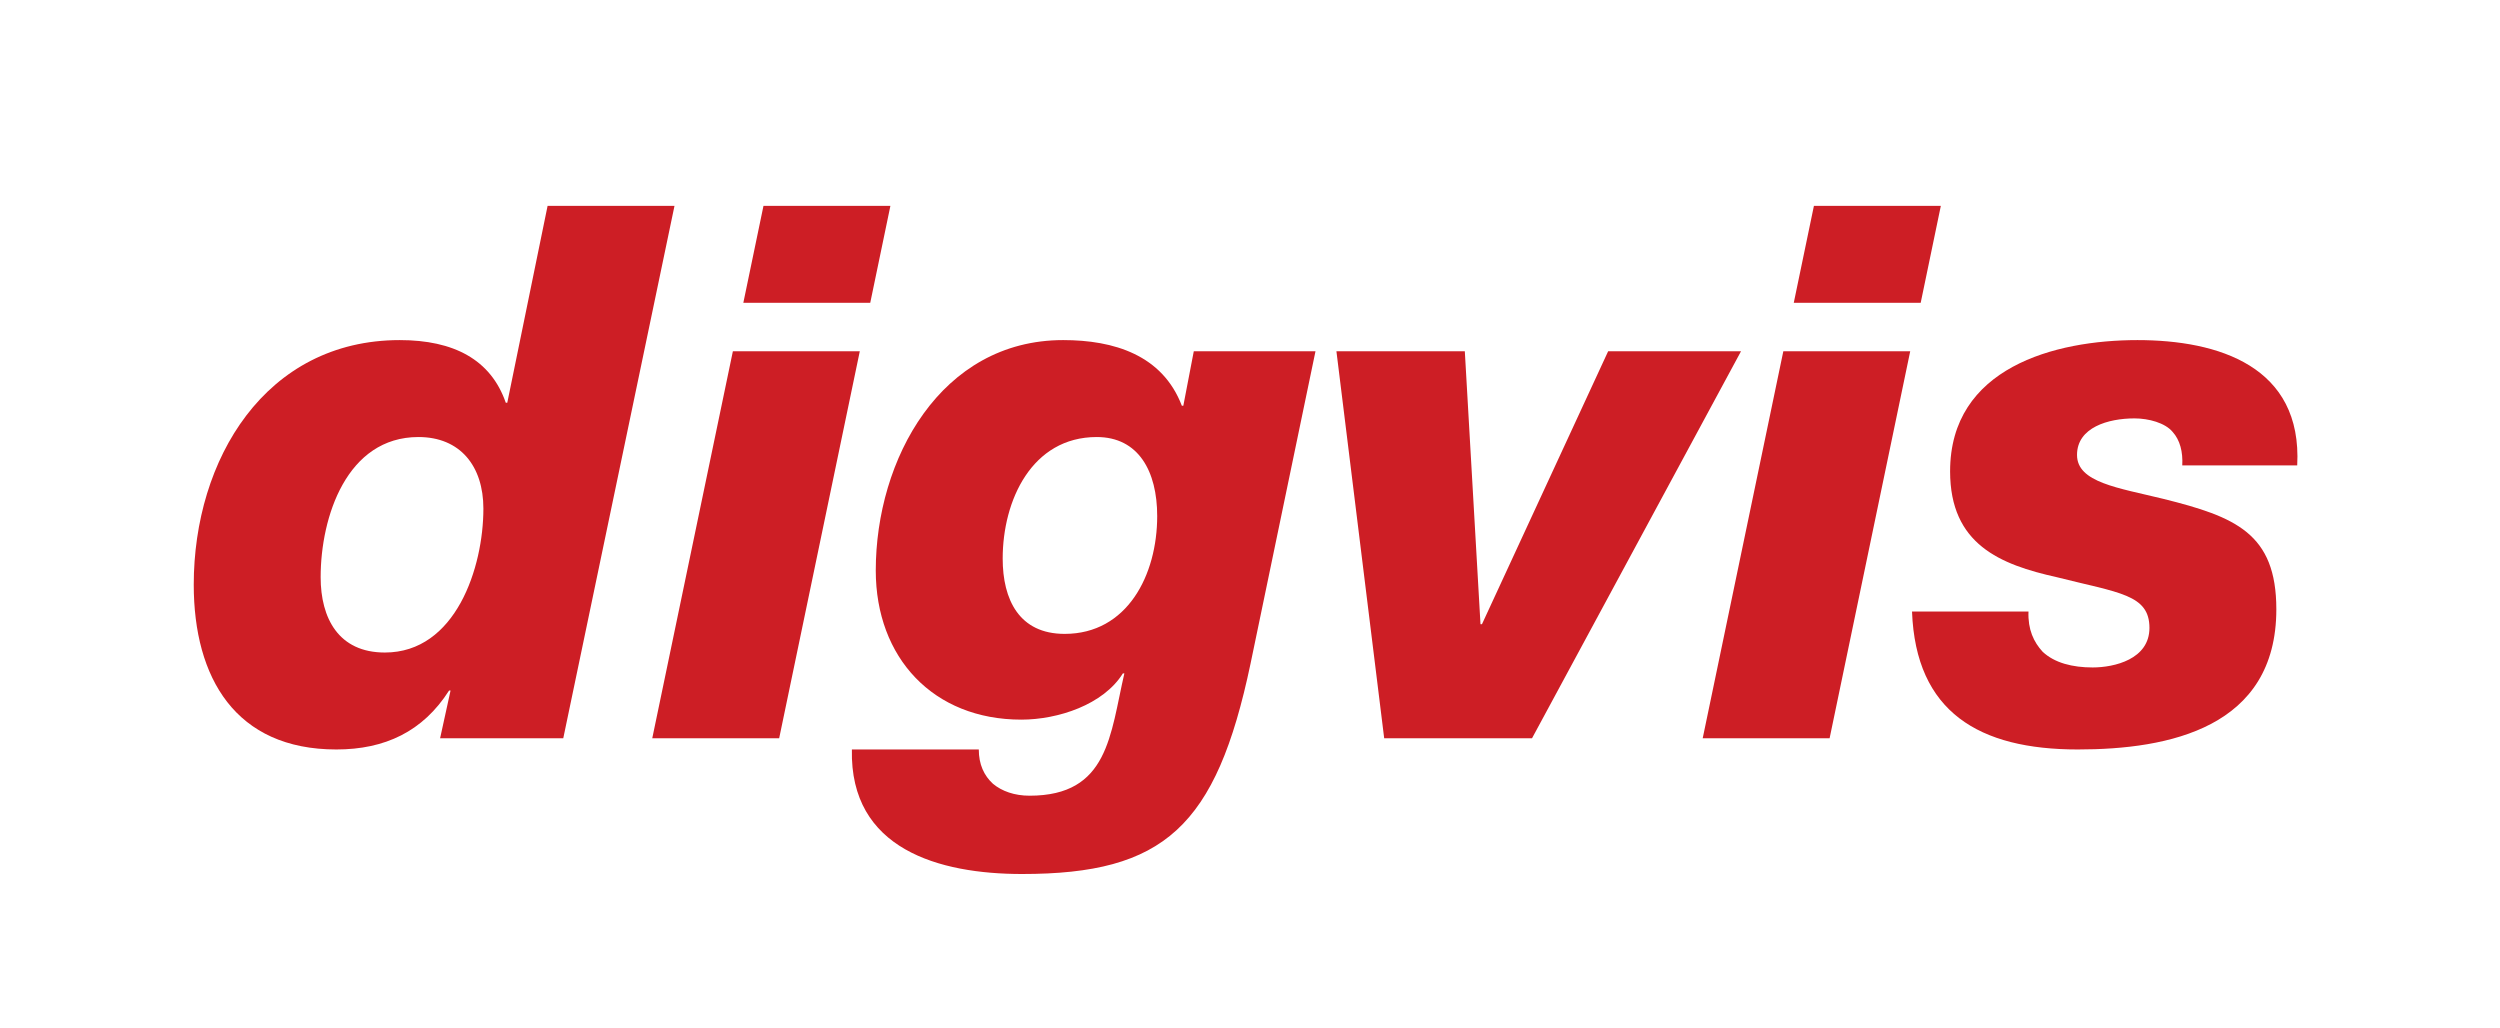 <?xml version="1.0" encoding="UTF-8" standalone="no"?>
<!-- Created with Inkscape (http://www.inkscape.org/) -->

<svg
   xmlns:dc="http://purl.org/dc/elements/1.1/"
   xmlns:cc="http://creativecommons.org/ns#"
   xmlns:rdf="http://www.w3.org/1999/02/22-rdf-syntax-ns#"
   xmlns:svg="http://www.w3.org/2000/svg"
   xmlns="http://www.w3.org/2000/svg"
   xmlns:sodipodi="http://sodipodi.sourceforge.net/DTD/sodipodi-0.dtd"
   xmlns:inkscape="http://www.inkscape.org/namespaces/inkscape"
   id="svg2"
   version="1.1"
   inkscape:version="0.91 r13725"
   xml:space="preserve"
   width="119"
   height="48.95"
   viewBox="0 0 119 48.95"
   sodipodi:docname="logo_filzstift.eps"><defs
     id="defs6" /><sodipodi:namedview
     pagecolor="#ffffff"
     bordercolor="#666666"
     borderopacity="1"
     objecttolerance="10"
     gridtolerance="10"
     guidetolerance="10"
     inkscape:pageopacity="0"
     inkscape:pageshadow="2"
     inkscape:window-width="1112"
     inkscape:window-height="726"
     id="namedview4"
     showgrid="false"
     inkscape:zoom="1.9114583"
     inkscape:cx="96"
     inkscape:cy="60.974998"
     inkscape:window-x="2050"
     inkscape:window-y="219"
     inkscape:window-maximized="0"
     inkscape:current-layer="g10" /><g
     id="g10"
     inkscape:groupmode="layer"
     inkscape:label="ink_ext_XXXXXX"
     transform="matrix(1.25,0,0,-1.25,0,48.95)"><g
       id="g12"
       transform="matrix(0.1,0,0,0.1,-28.878,-30.208)"><path
         d="m 472.855,499.996 c 0,16.188 -8.812,27.262 -24.73,27.262 -27.289,0 -37.242,-30.387 -37.242,-53.379 0,-15.617 6.82,-28.684 24.449,-28.684 27.008,0 37.523,32.375 37.523,54.801 z m 30.415,-87.457 -46.903,0 3.981,18.176 -0.567,0 c -9.953,-15.617 -24.449,-22.434 -42.926,-22.434 -38.378,0 -54.296,27.258 -54.296,62.754 0,47.699 27.289,93.137 78.457,93.137 20.468,0 34.683,-7.383 40.367,-23.856 l 0.57,0 15.352,74.973 48.324,0 -42.359,-202.75"
         style="fill:#cd1e25;fill-opacity:1;fill-rule:nonzero;stroke:none"
         id="path14"
         inkscape:connector-curvature="0" /><path
         d="m 620.168,578.371 -48.328,0 7.672,36.918 48.332,0 -7.676,-36.918 z m -52.313,-18.457 48.333,0 -30.704,-147.375 -48.328,0 30.699,147.375"
         style="fill:#cd1e25;fill-opacity:1;fill-rule:nonzero;stroke:none"
         id="path16"
         inkscape:connector-curvature="0" /><path
         d="m 729.441,497.16 c 0,17.035 -7.101,30.098 -23.019,30.098 -24.738,0 -35.82,-24.137 -35.82,-46.285 0,-15.61 6.253,-28.676 23.593,-28.676 23.875,0 35.246,22.43 35.246,44.863 z m -67.937,-88.879 c 0,-5.683 1.988,-9.941 5.398,-13.066 3.414,-2.844 8.243,-4.539 13.934,-4.539 30.133,0 30.695,23.277 36.102,46.57 l -0.571,0 c -7.39,-11.922 -24.73,-17.605 -38.664,-17.605 -33.539,0 -55.43,23.562 -55.43,56.797 0,42.296 24.735,87.734 71.356,87.734 19.332,0 37.809,-5.68 45.195,-24.988 l 0.571,0 3.98,20.73 46.344,0 -24.739,-118.976 c -13.082,-62.188 -32.976,-80.079 -86.988,-80.079 -31.554,0 -65.668,9.368 -64.812,47.422 l 48.324,0"
         style="fill:#cd1e25;fill-opacity:1;fill-rule:nonzero;stroke:none"
         id="path18"
         inkscape:connector-curvature="0" /><path
         d="m 797.688,559.914 48.894,0 5.969,-103.926 0.562,0 48.047,103.926 50.598,0 -79.59,-147.375 -56.289,0 -18.191,147.375"
         style="fill:#cd1e25;fill-opacity:1;fill-rule:nonzero;stroke:none"
         id="path20"
         inkscape:connector-curvature="0" /><path
         d="m 1020.18,578.371 -48.332,0 7.672,36.918 48.33,0 -7.67,-36.918 z m -52.309,-18.457 48.319,0 -30.694,-147.375 -48.328,0 30.703,147.375"
         style="fill:#cd1e25;fill-opacity:1;fill-rule:nonzero;stroke:none"
         id="path22"
         inkscape:connector-curvature="0" /><path
         d="m 1061.23,460.813 c -0.28,-6.817 1.99,-11.641 5.4,-15.333 4.55,-4.257 11.37,-5.968 19.04,-5.968 8.25,0 21.62,3.125 21.62,15.058 0,12.774 -11.66,13.34 -35.26,19.309 -21.6,4.816 -40.65,12.488 -40.65,40.316 0,39.473 39.8,49.977 71.35,49.977 30.71,0 62.83,-9.938 60.83,-47.707 l -43.77,0 c 0.28,5.113 -0.85,9.652 -3.7,12.777 -2.84,3.41 -9.1,5.113 -14.5,5.113 -9.94,0 -21.88,-3.406 -21.88,-13.914 0,-10.503 15.63,-12.496 32.98,-16.753 27.28,-6.817 42.92,-13.063 42.92,-42.016 0,-45.156 -40.94,-53.391 -75.62,-53.391 -37.52,0 -61.69,14.199 -63.11,52.532 l 44.35,0"
         style="fill:#cd1e25;fill-opacity:1;fill-rule:nonzero;stroke:none"
         id="path24"
         inkscape:connector-curvature="0" /><path
         d="M 270,360 0,360"
         style="fill:none;stroke:#231f20;stroke-width:5;stroke-linecap:butt;stroke-linejoin:miter;stroke-miterlimit:4;stroke-dasharray:none;stroke-opacity:1"
         id="path26"
         inkscape:connector-curvature="0" /><path
         d="M 360,270 360,0"
         style="fill:none;stroke:#231f20;stroke-width:5;stroke-linecap:butt;stroke-linejoin:miter;stroke-miterlimit:4;stroke-dasharray:none;stroke-opacity:1"
         id="path28"
         inkscape:connector-curvature="0" /><path
         d="m 270,615.602 -270,0"
         style="fill:none;stroke:#231f20;stroke-width:5;stroke-linecap:butt;stroke-linejoin:miter;stroke-miterlimit:4;stroke-dasharray:none;stroke-opacity:1"
         id="path30"
         inkscape:connector-curvature="0" /><path
         d="m 360,705.602 0,270"
         style="fill:none;stroke:#231f20;stroke-width:5;stroke-linecap:butt;stroke-linejoin:miter;stroke-miterlimit:4;stroke-dasharray:none;stroke-opacity:1"
         id="path32"
         inkscape:connector-curvature="0" /><path
         d="m 1266,615.602 270,0"
         style="fill:none;stroke:#231f20;stroke-width:5;stroke-linecap:butt;stroke-linejoin:miter;stroke-miterlimit:4;stroke-dasharray:none;stroke-opacity:1"
         id="path34"
         inkscape:connector-curvature="0" /><path
         d="m 1176,705.602 0,270"
         style="fill:none;stroke:#231f20;stroke-width:5;stroke-linecap:butt;stroke-linejoin:miter;stroke-miterlimit:4;stroke-dasharray:none;stroke-opacity:1"
         id="path36"
         inkscape:connector-curvature="0" /><path
         d="m 1266,360 270,0"
         style="fill:none;stroke:#231f20;stroke-width:5;stroke-linecap:butt;stroke-linejoin:miter;stroke-miterlimit:4;stroke-dasharray:none;stroke-opacity:1"
         id="path38"
         inkscape:connector-curvature="0" /><path
         d="M 1176,270 1176,0"
         style="fill:none;stroke:#231f20;stroke-width:5;stroke-linecap:butt;stroke-linejoin:miter;stroke-miterlimit:4;stroke-dasharray:none;stroke-opacity:1"
         id="path40"
         inkscape:connector-curvature="0" /></g></g></svg>
